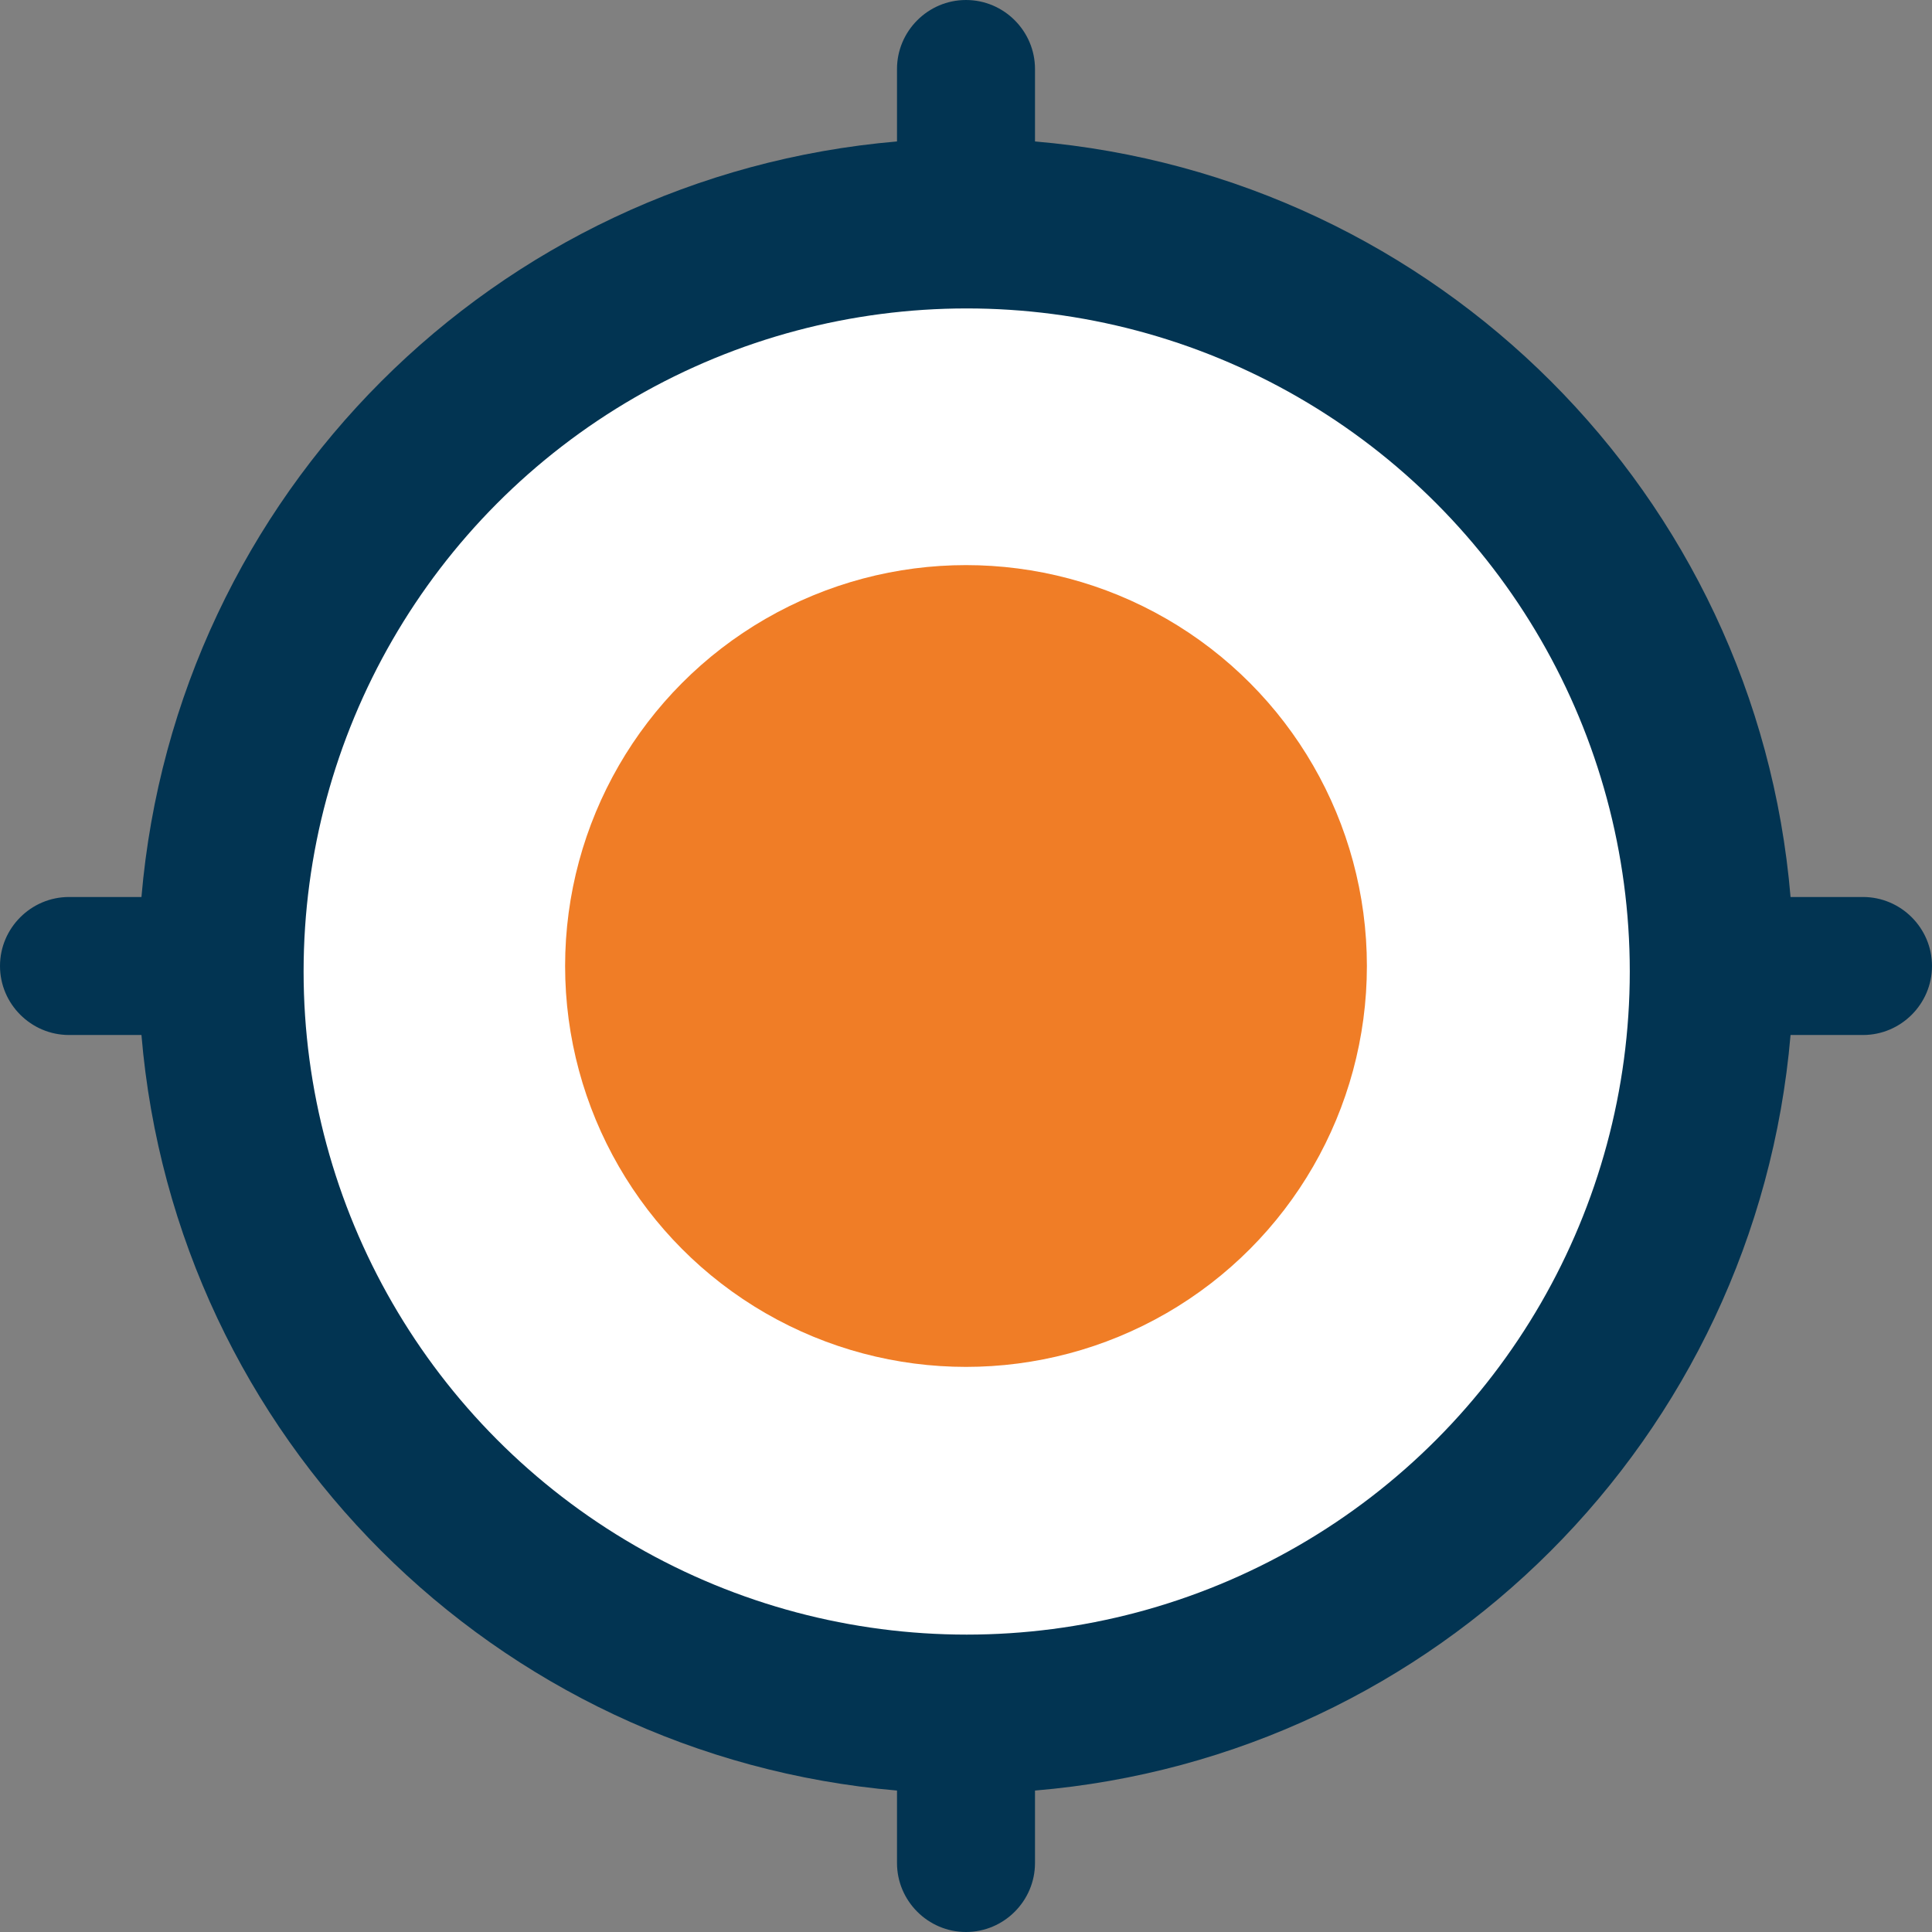 <?xml version="1.0" encoding="UTF-8"?><svg id="Layer_2" xmlns="http://www.w3.org/2000/svg" viewBox="0 0 28 28"><rect x="0" y="0" width="28" height="28" fill="#808080" stroke="none"/><defs><style>.cls-1{fill:#023452;}.cls-2{fill:#fff;}.cls-3{fill:#f07d26;}</style></defs><g id="Layer_2-2"><g id="Layer_1-2"><path class="cls-1" d="M27,13h-1.05c-.49-5.83-5.12-10.45-10.95-10.95V1c0-.55-.45-1-1-1s-1,.45-1,1v1.05C7.17,2.55,2.55,7.17,2.05,13H1c-.55,0-1,.45-1,1s.45,1,1,1h1.05c.49,5.83,5.12,10.45,10.95,10.95v1.05c0,.55,.45,1,1,1s1-.45,1-1v-1.05c5.83-.49,10.45-5.12,10.95-10.95h1.05c.55,0,1-.45,1-1s-.45-1-1-1Zm-13,8c-3.87,0-7-3.13-7-7s3.13-7,7-7,7,3.13,7,7-3.14,7-7,7Z"/><circle class="cls-2" cx="14.01" cy="14.08" r="9.61"/><circle class="cls-3" cx="14" cy="14" r="5.81"/></g></g></svg>